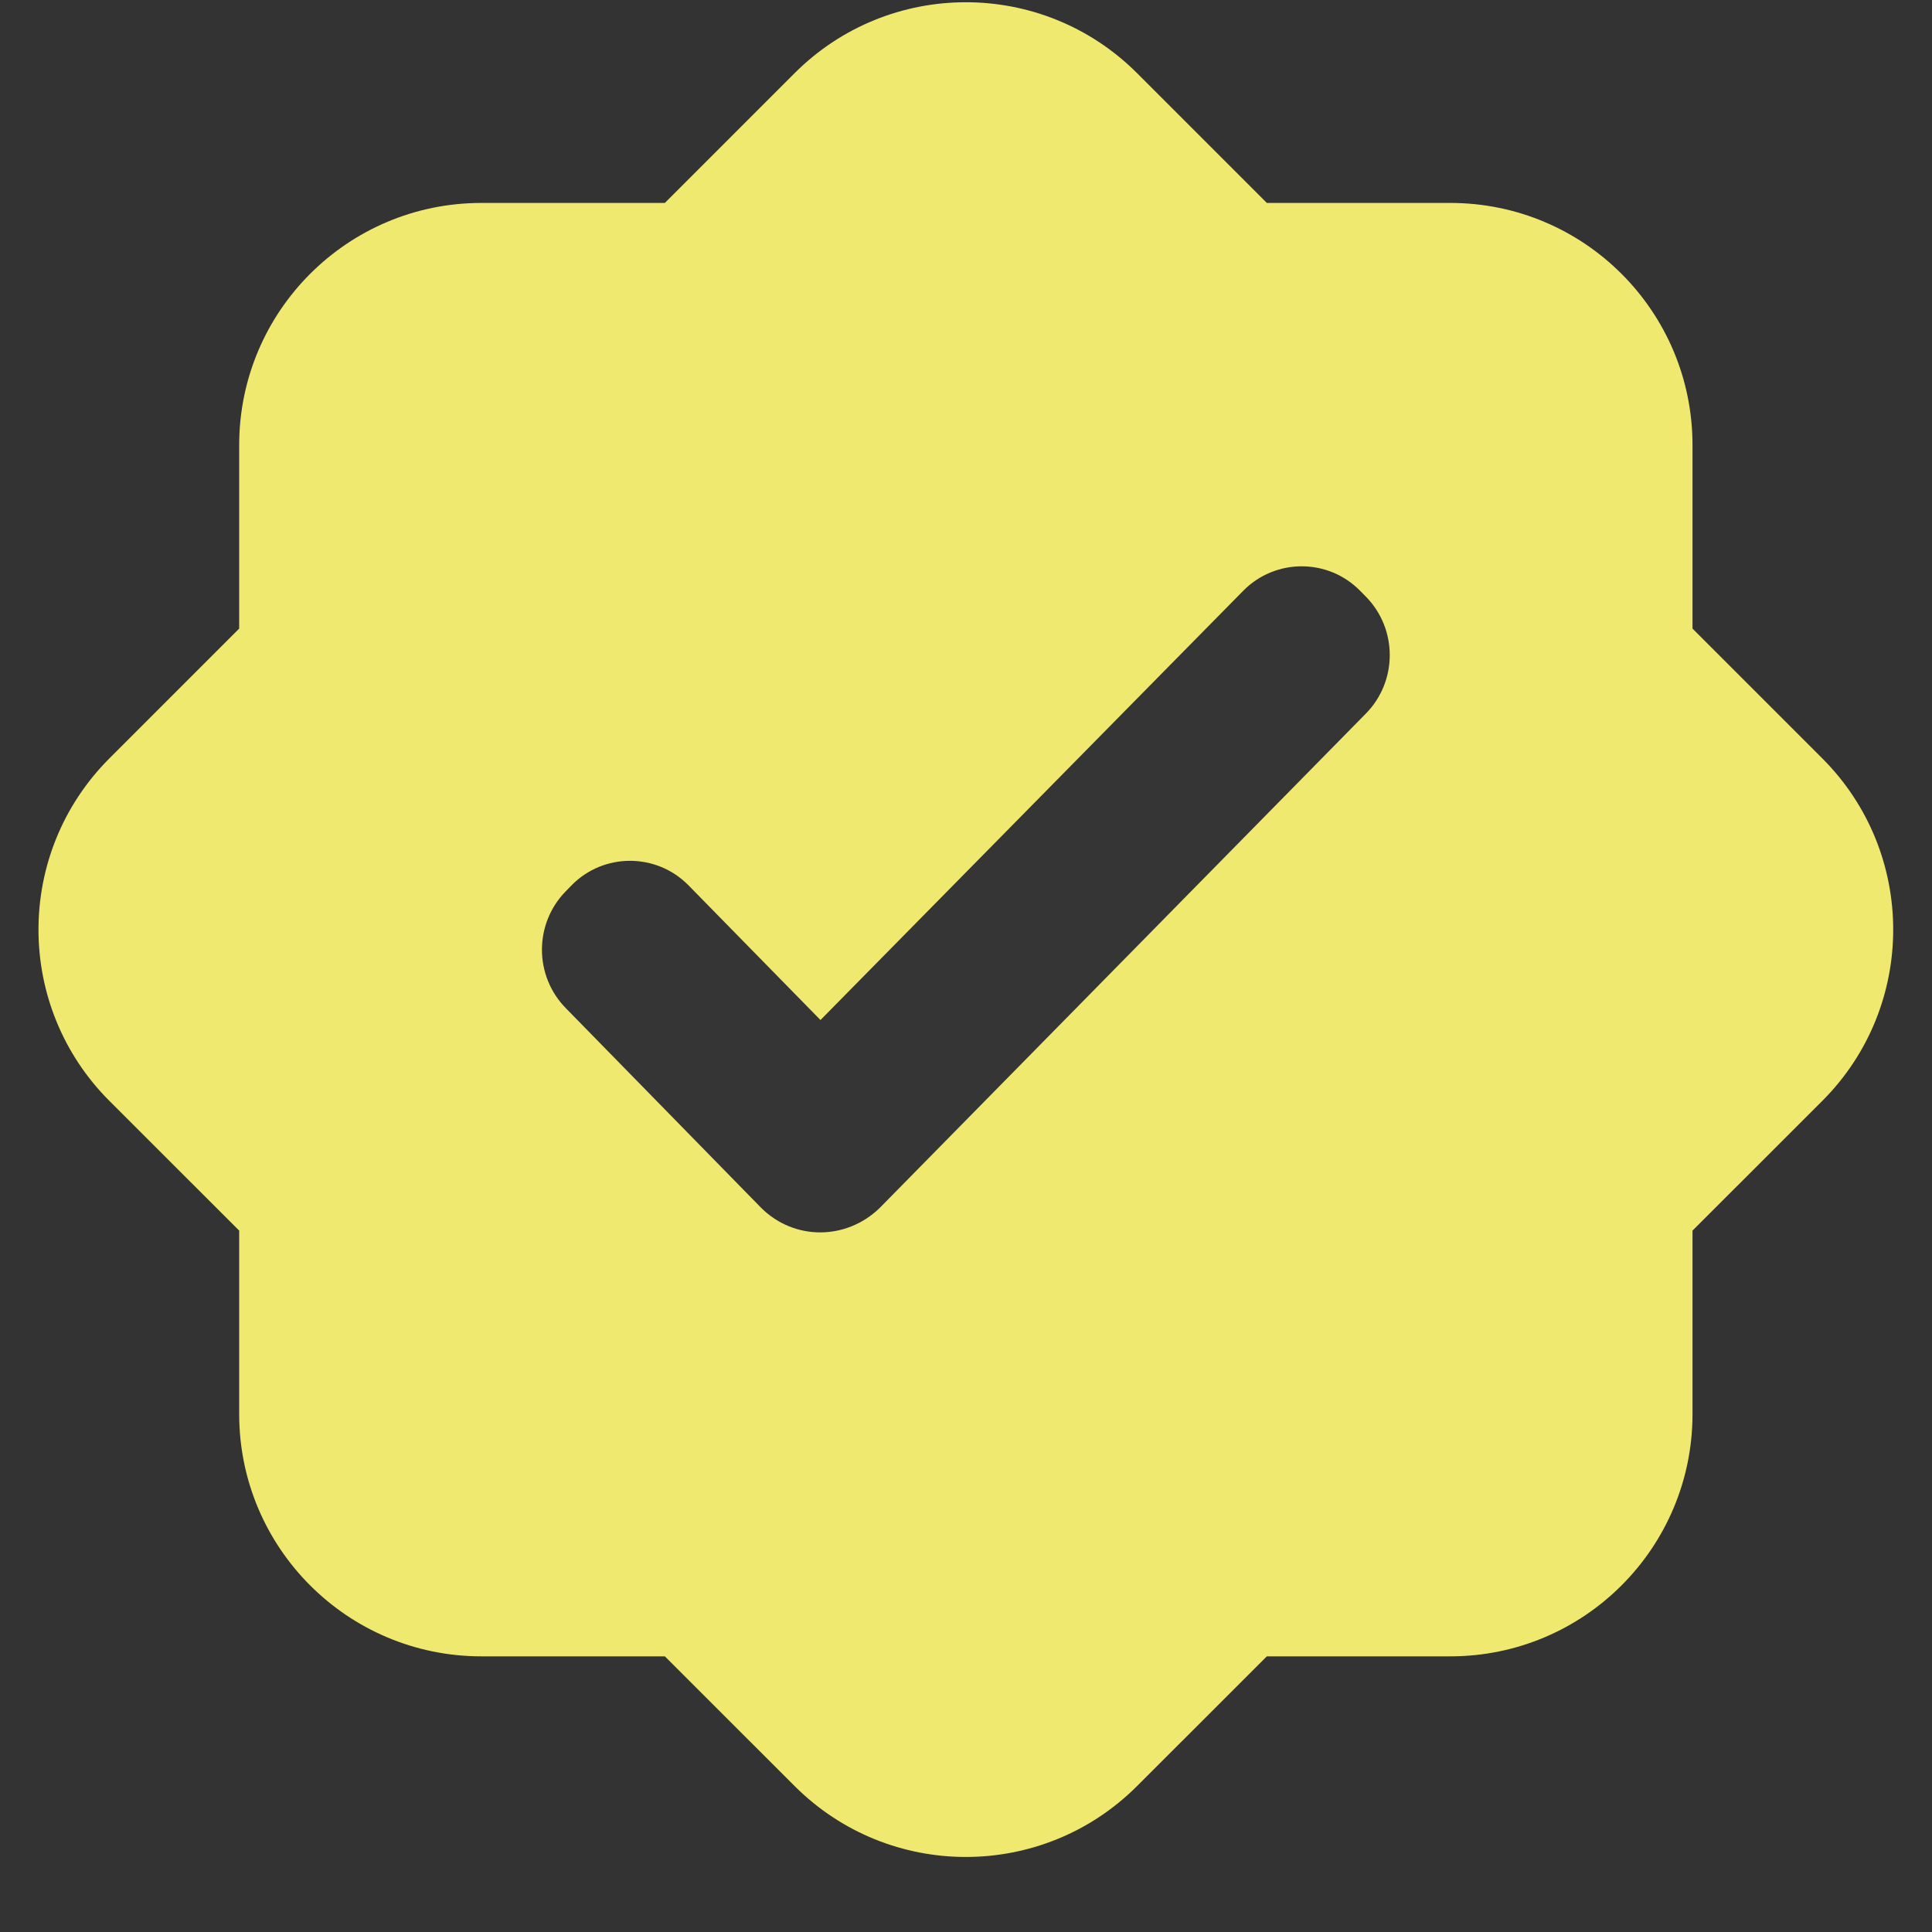 <?xml version="1.0" encoding="UTF-8"?> <svg xmlns="http://www.w3.org/2000/svg" width="25" height="25" viewBox="0 0 25 25" fill="none"><rect x="0" y="0" width="25" height="25" fill="#333333" stroke="none"/><path fill-rule="evenodd" clip-rule="evenodd" d="M1.416 9.813C0.192 11.037 0.192 13.022 1.416 14.246L3.095 15.924V18.298C3.095 20.029 4.498 21.433 6.229 21.433H8.603L10.282 23.111C11.506 24.335 13.49 24.335 14.714 23.111L16.393 21.433H18.767C20.498 21.433 21.901 20.029 21.901 18.298V15.924L23.58 14.246C24.804 13.022 24.804 11.037 23.58 9.813L21.901 8.134V5.76C21.901 4.029 20.498 2.626 18.767 2.626H16.393L14.714 0.947C13.49 -0.277 11.506 -0.277 10.282 0.947L8.603 2.626H6.229C4.498 2.626 3.095 4.029 3.095 5.76V8.134L1.416 9.813ZM7.324 13.048L9.852 15.632C10.277 16.052 10.947 16.052 11.382 15.632L17.672 9.236C18.087 8.816 18.087 8.138 17.672 7.718L17.598 7.643C17.184 7.223 16.504 7.223 16.089 7.643L13.353 10.421L10.617 13.199L8.907 11.454C8.492 11.034 7.812 11.034 7.398 11.454L7.324 11.53C6.909 11.95 6.909 12.628 7.324 13.048Z" fill="#EFEA6F"></path><path d="M9.852 15.632L7.324 13.048C6.909 12.628 6.909 11.95 7.324 11.53L7.398 11.454C7.812 11.034 8.492 11.034 8.907 11.454L10.617 13.199L13.353 10.421L16.089 7.643C16.504 7.223 17.184 7.223 17.598 7.643L17.672 7.718C18.087 8.138 18.087 8.816 17.672 9.236L11.382 15.632C10.947 16.052 10.277 16.052 9.852 15.632Z" fill="white" fill-opacity="0.01"></path></svg> 